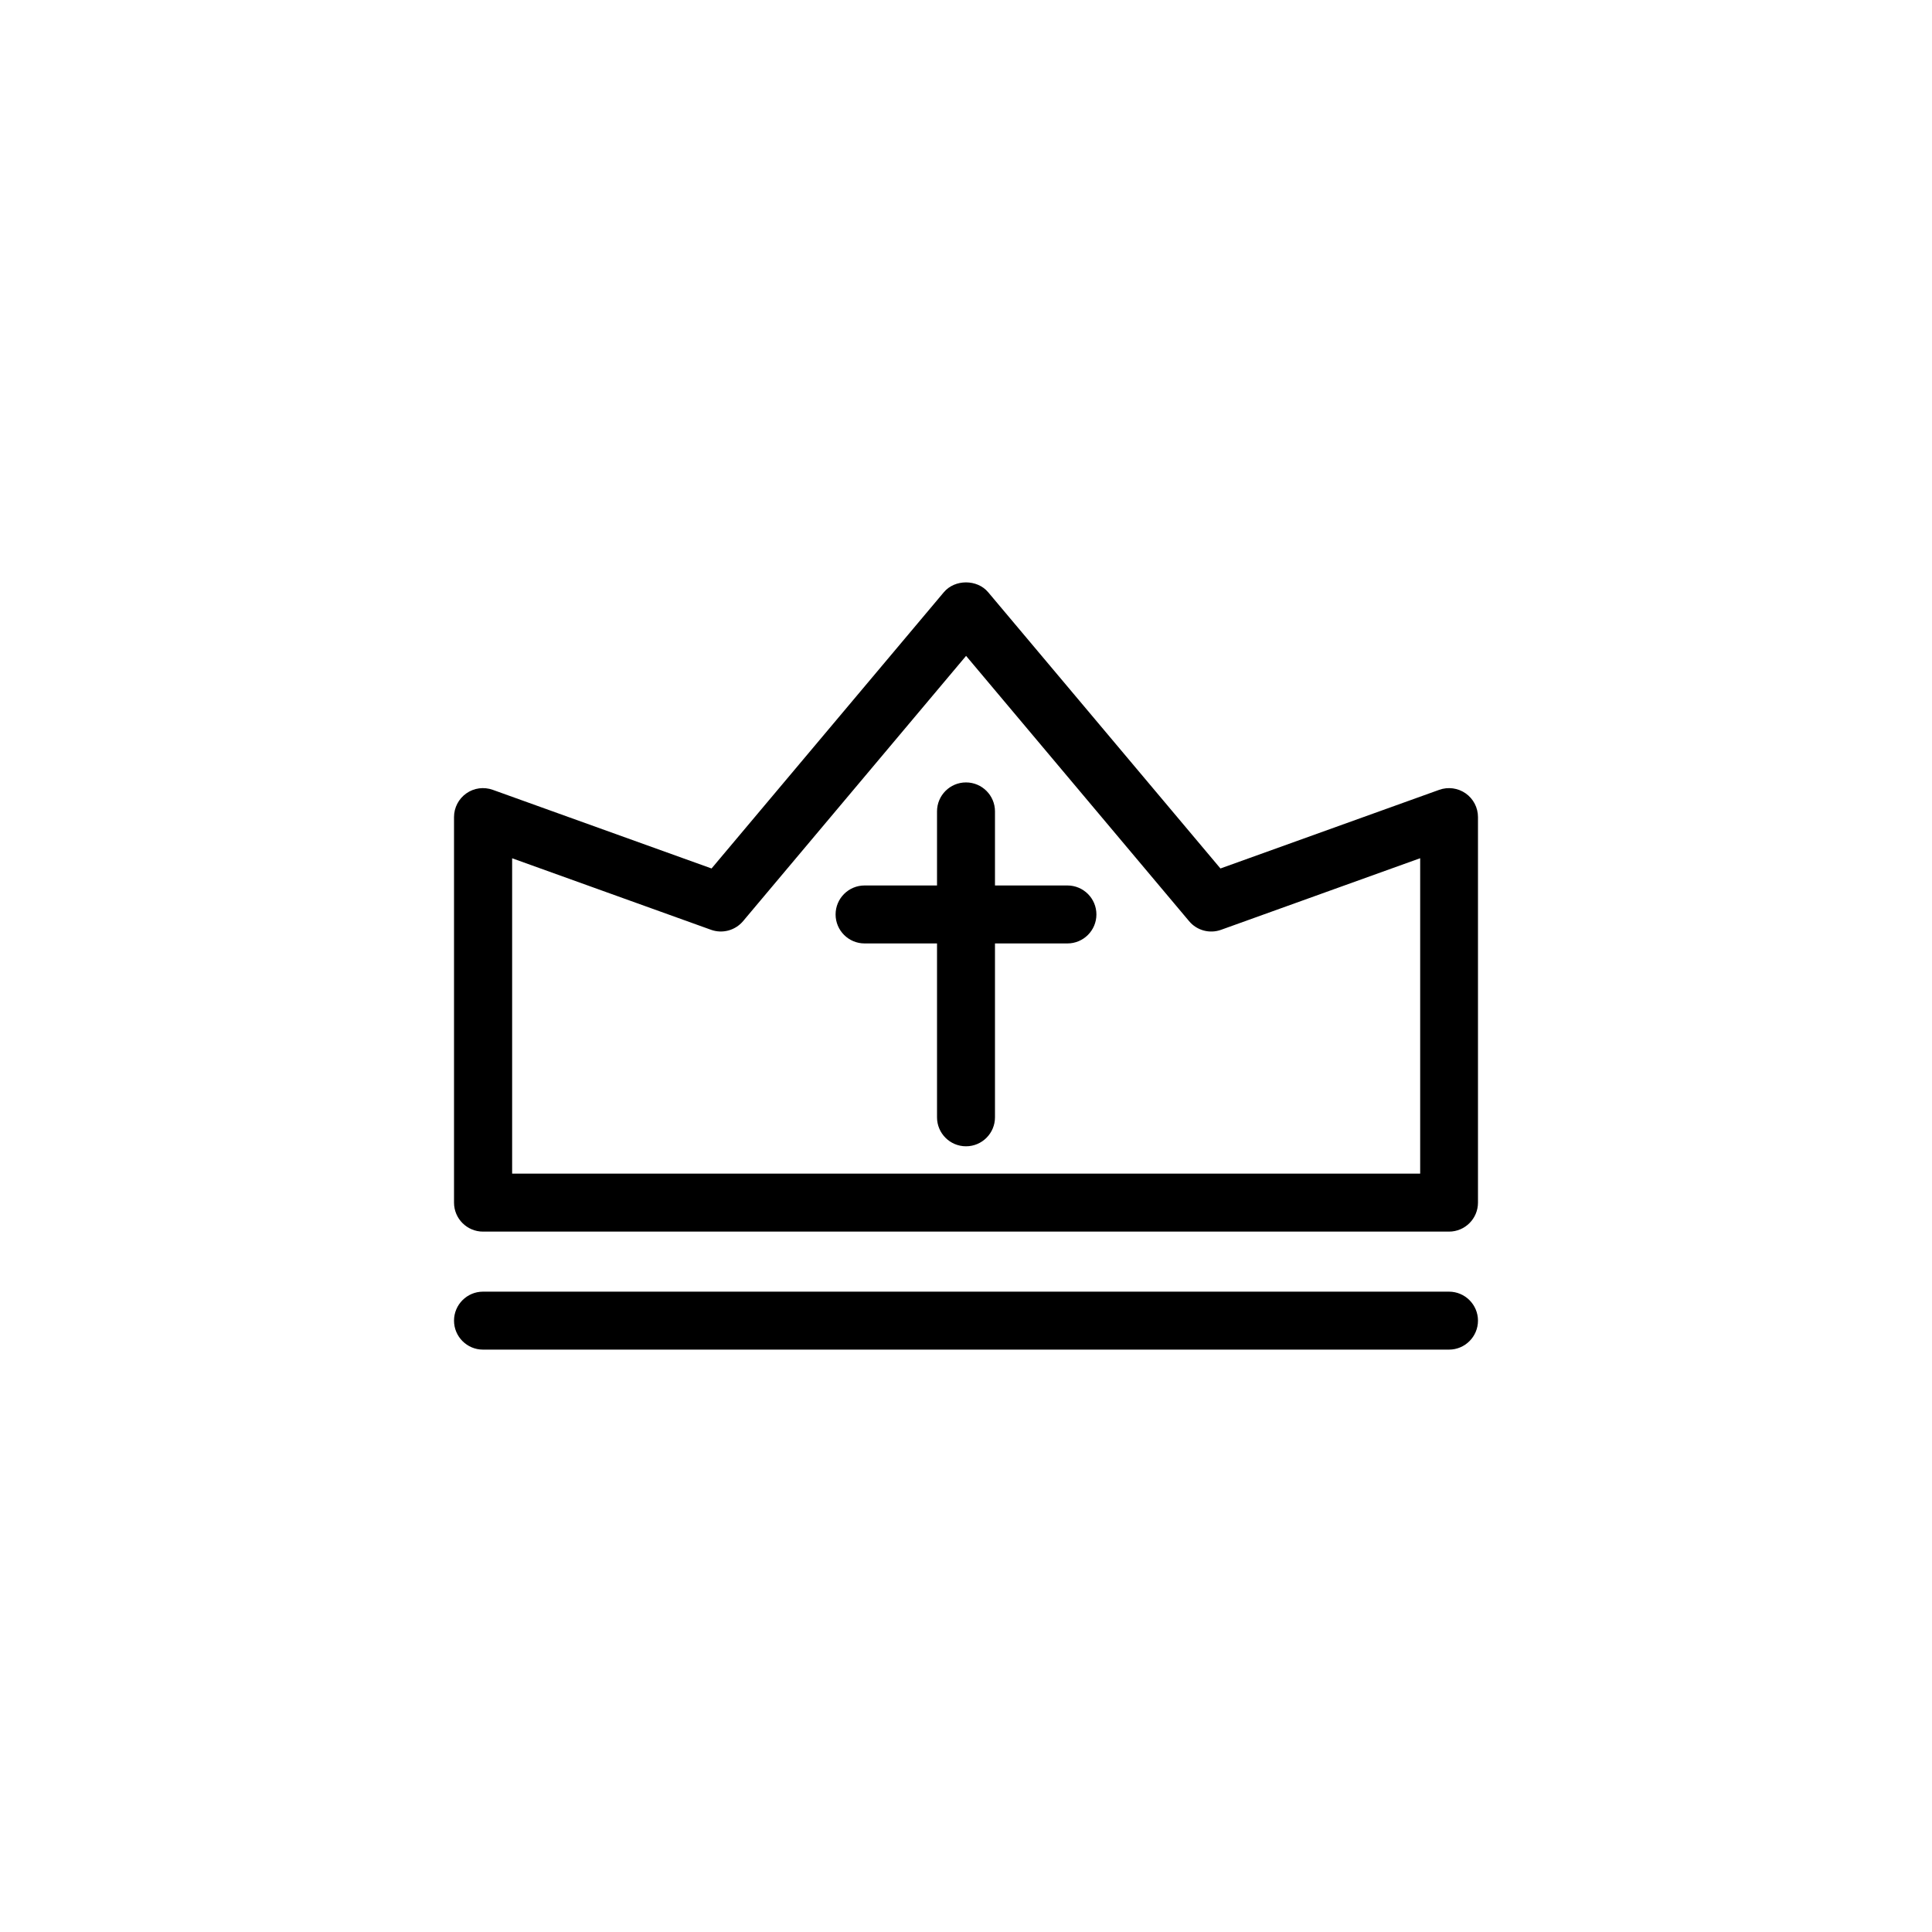 <?xml version="1.0" encoding="utf-8"?>
<!-- Generator: Adobe Illustrator 16.0.4, SVG Export Plug-In . SVG Version: 6.00 Build 0)  -->
<!DOCTYPE svg PUBLIC "-//W3C//DTD SVG 1.1//EN" "http://www.w3.org/Graphics/SVG/1.1/DTD/svg11.dtd">
<svg version="1.1" id="Layer_1" xmlns="http://www.w3.org/2000/svg" xmlns:xlink="http://www.w3.org/1999/xlink" x="0px" y="0px"
	 width="50px" height="50px" viewBox="0 0 50 50" enable-background="new 0 0 50 50" xml:space="preserve">
<path d="M28.375,23.666c0,0.414-0.336,0.75-0.75,0.75H25.75v4.5c0,0.414-0.336,0.75-0.75,0.75s-0.75-0.336-0.75-0.75v-4.5h-1.875
	c-0.414,0-0.75-0.336-0.75-0.75s0.336-0.75,0.75-0.75h1.875v-1.917c0-0.414,0.336-0.75,0.75-0.75s0.75,0.336,0.75,0.75v1.917h1.875
	C28.039,22.916,28.375,23.251,28.375,23.666z M37.5,33.428h-25c-0.414,0-0.75,0.337-0.75,0.75c0,0.414,0.336,0.75,0.75,0.75h25
	c0.414,0,0.75-0.336,0.75-0.75C38.25,33.765,37.914,33.428,37.5,33.428z M38.25,21.146v9.978c0,0.414-0.336,0.75-0.75,0.75h-25
	c-0.414,0-0.75-0.336-0.75-0.75v-9.978c0-0.244,0.119-0.473,0.318-0.613c0.199-0.141,0.453-0.175,0.686-0.092l5.661,2.035
	l6.011-7.149c0.285-0.34,0.863-0.34,1.148,0l6.011,7.149l5.661-2.035c0.232-0.083,0.486-0.048,0.686,0.092
	C38.131,20.673,38.25,20.902,38.25,21.146z M36.75,22.212l-5.148,1.851c-0.295,0.107-0.627,0.018-0.828-0.223l-5.772-6.866
	l-5.772,6.866c-0.203,0.24-0.533,0.329-0.828,0.223l-5.148-1.851v8.161h23.5v-8.161H36.75z"/>
</svg>
